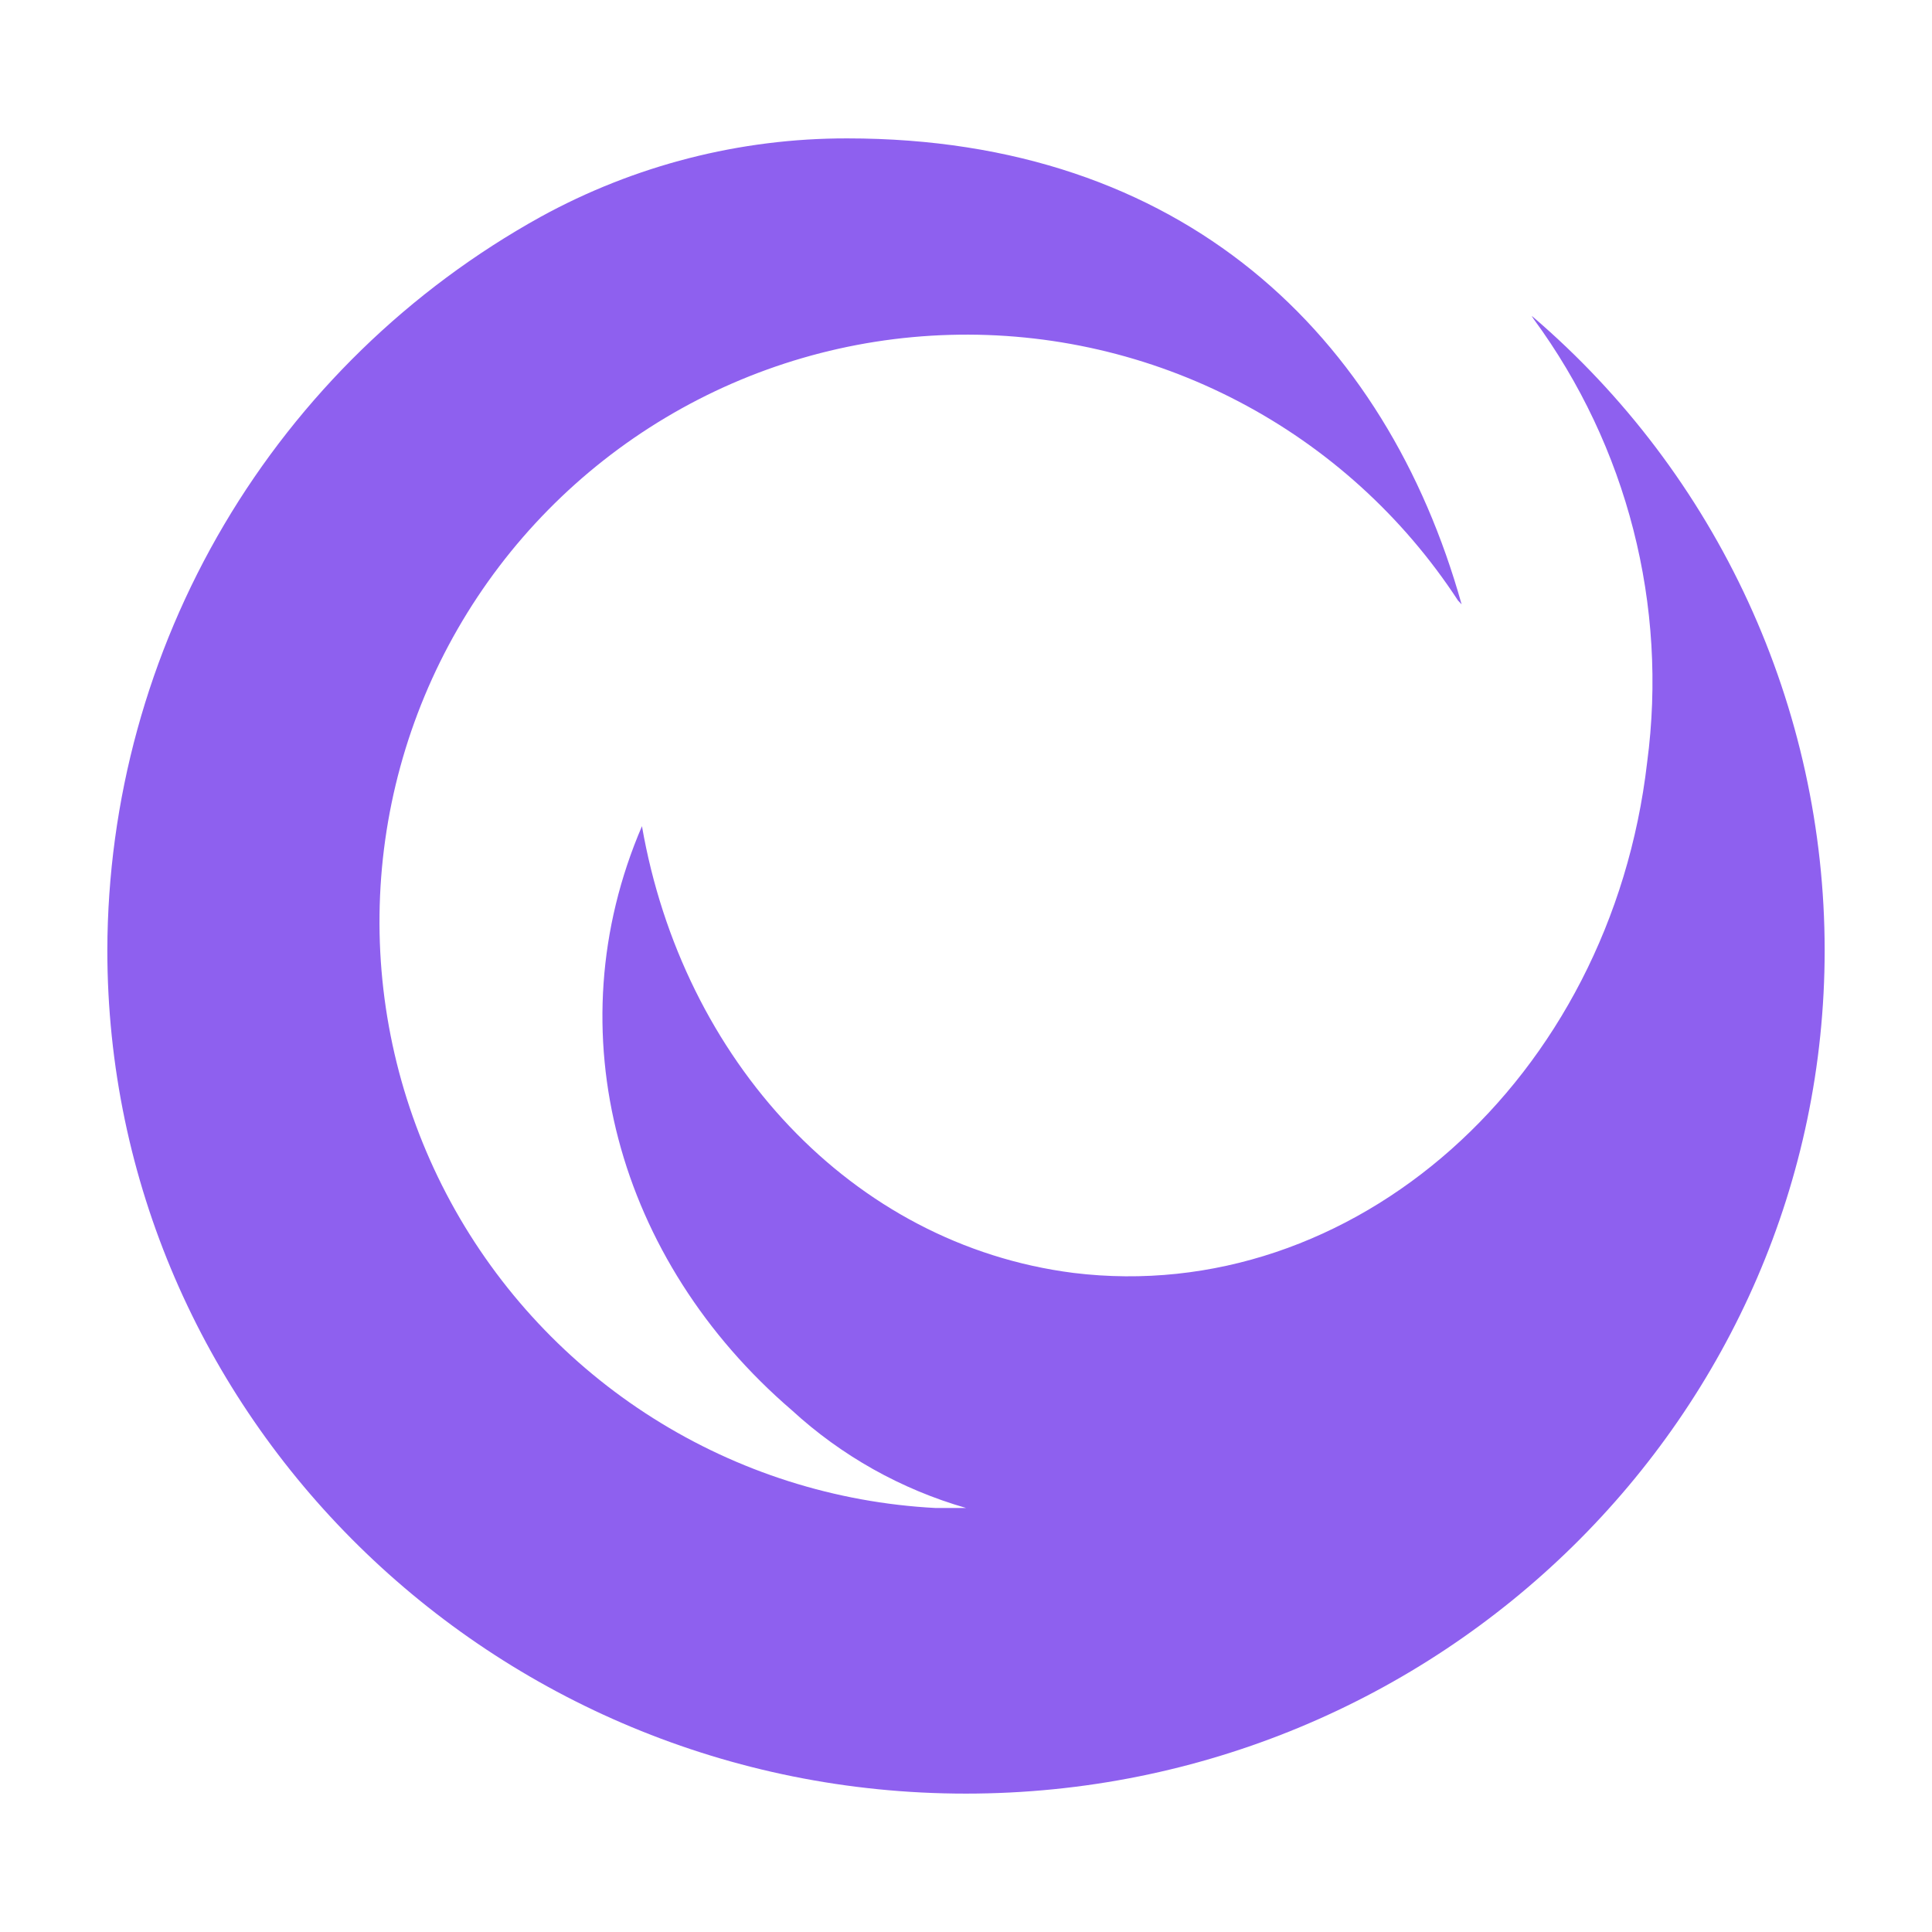 <svg width="54" height="54" viewBox="0 0 54 54" fill="none" xmlns="http://www.w3.org/2000/svg">
<path d="M42.811 8.831L42.867 8.918C45.485 12.483 46.621 16.924 46.038 21.308C45.015 30.163 37.809 36.537 30 35.578C23.793 34.785 19.077 29.616 17.943 23.092C15.47 28.839 17.269 35.237 22.129 39.414C23.52 40.692 25.189 41.628 27.004 42.149H26.148C23.347 42.001 20.63 41.137 18.258 39.64C15.886 38.143 13.937 36.062 12.598 33.598C11.259 31.133 10.573 28.366 10.608 25.561C10.642 22.757 11.395 20.007 12.794 17.576C14.194 15.145 16.193 13.114 18.601 11.675C21.009 10.236 23.746 9.439 26.55 9.36C29.354 9.28 32.132 9.92 34.617 11.22C37.103 12.519 39.215 14.434 40.75 16.782L40.853 16.893C38.744 9.37 33.068 3.868 23.682 3.868C20.684 3.863 17.733 4.619 15.105 6.064C11.445 8.092 8.393 11.061 6.265 14.663C4.137 18.266 3.01 22.372 3 26.556C3 39.541 13.749 50.132 26.996 50.132C40.243 50.132 51 39.541 51 26.556C50.998 23.192 50.267 19.868 48.859 16.812C47.451 13.757 45.399 11.042 42.843 8.854L42.811 8.831Z" fill="#8E60EF"/>
</svg>
